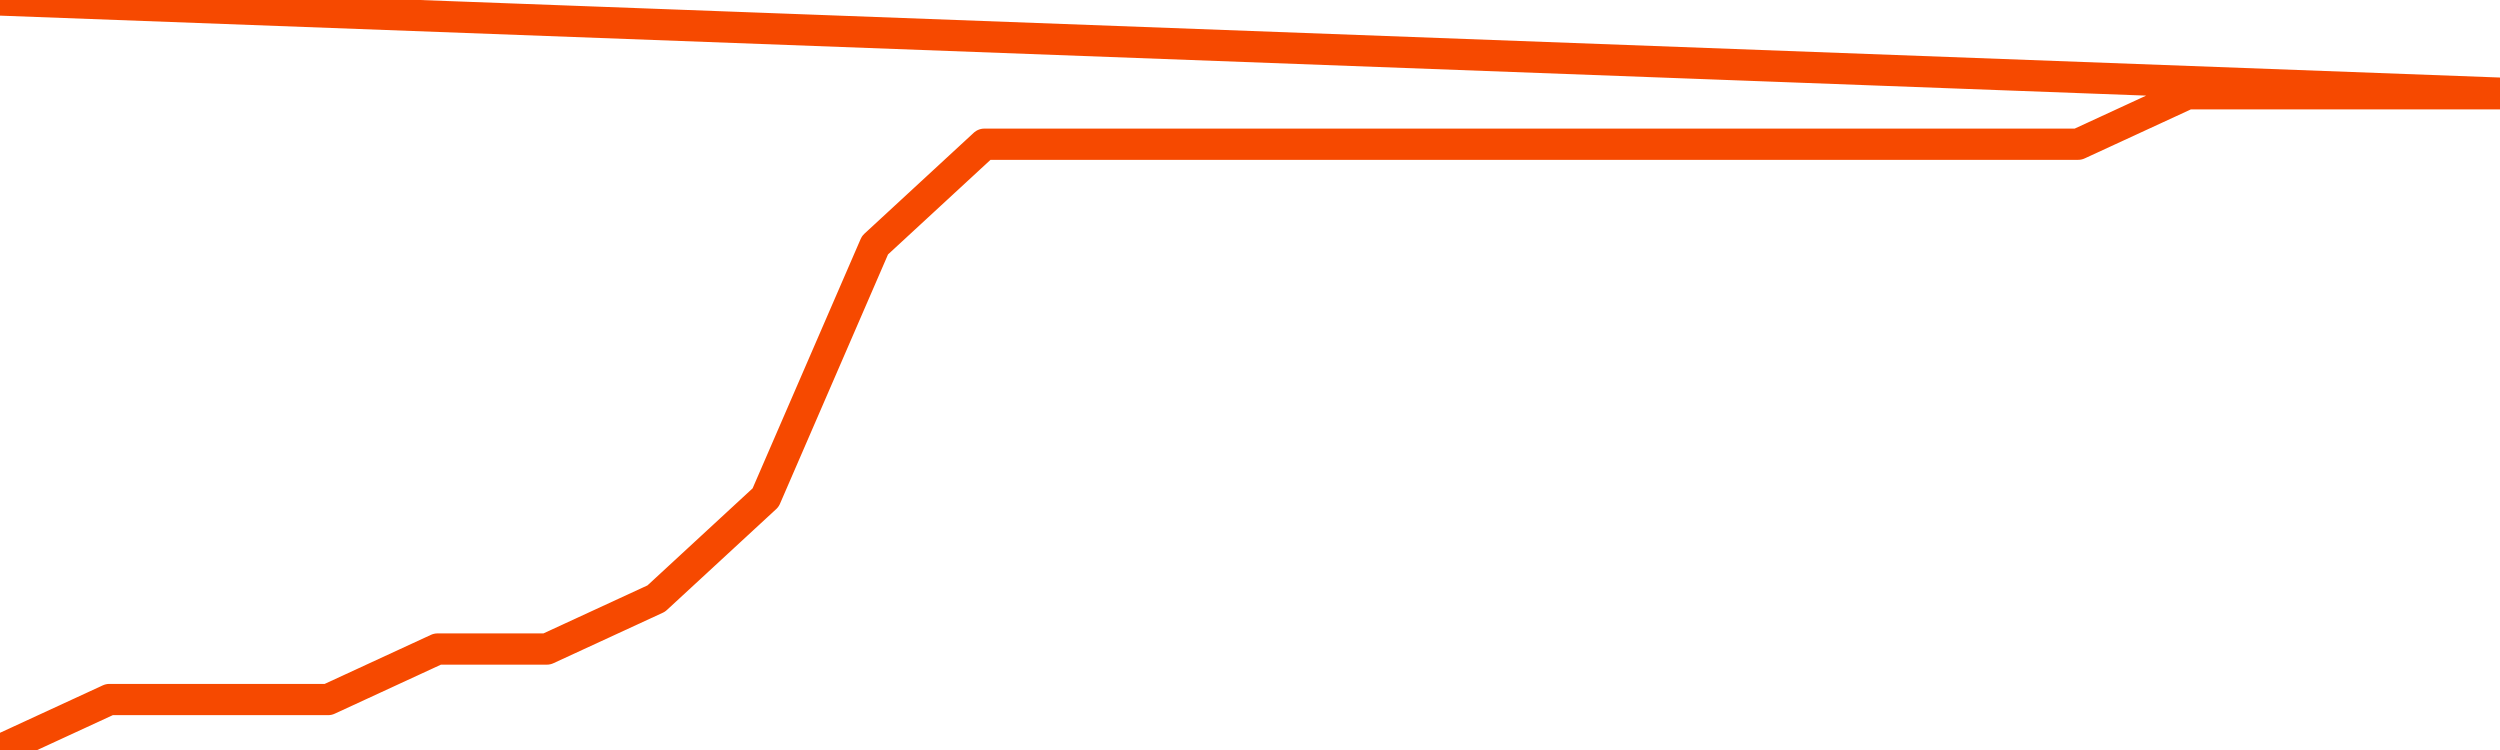       <svg
        version="1.1"
        xmlns="http://www.w3.org/2000/svg"
        width="80"
        height="24"
        viewBox="0 0 80 24">
        <path
          fill="url(#gradient)"
          fill-opacity="0.56"
          stroke="none"
          d="M 0,26 0.0,24.0 3.5,22.385 7.0,22.385 10.5,22.385 14.0,20.769 17.5,20.769 21.0,19.154 24.5,15.923 28.0,7.846 31.5,4.615 35.0,4.615 38.5,4.615 42.0,4.615 45.5,4.615 49.0,4.615 52.5,4.615 56.0,4.615 59.5,4.615 63.0,4.615 66.5,4.615 70.0,3.0 73.5,3.0 77.0,3.0 80.5,3.0 82,26 Z"
        />
        <path
          fill="none"
          stroke="#F64900"
          stroke-width="1"
          stroke-linejoin="round"
          stroke-linecap="round"
          d="M 0.0,24.0 3.5,22.385 7.0,22.385 10.5,22.385 14.0,20.769 17.5,20.769 21.0,19.154 24.5,15.923 28.0,7.846 31.5,4.615 35.0,4.615 38.5,4.615 42.0,4.615 45.5,4.615 49.0,4.615 52.5,4.615 56.0,4.615 59.5,4.615 63.0,4.615 66.5,4.615 70.0,3.0 73.5,3.0 77.0,3.0 80.5,3.0.join(' ') }"
        />
      </svg>
